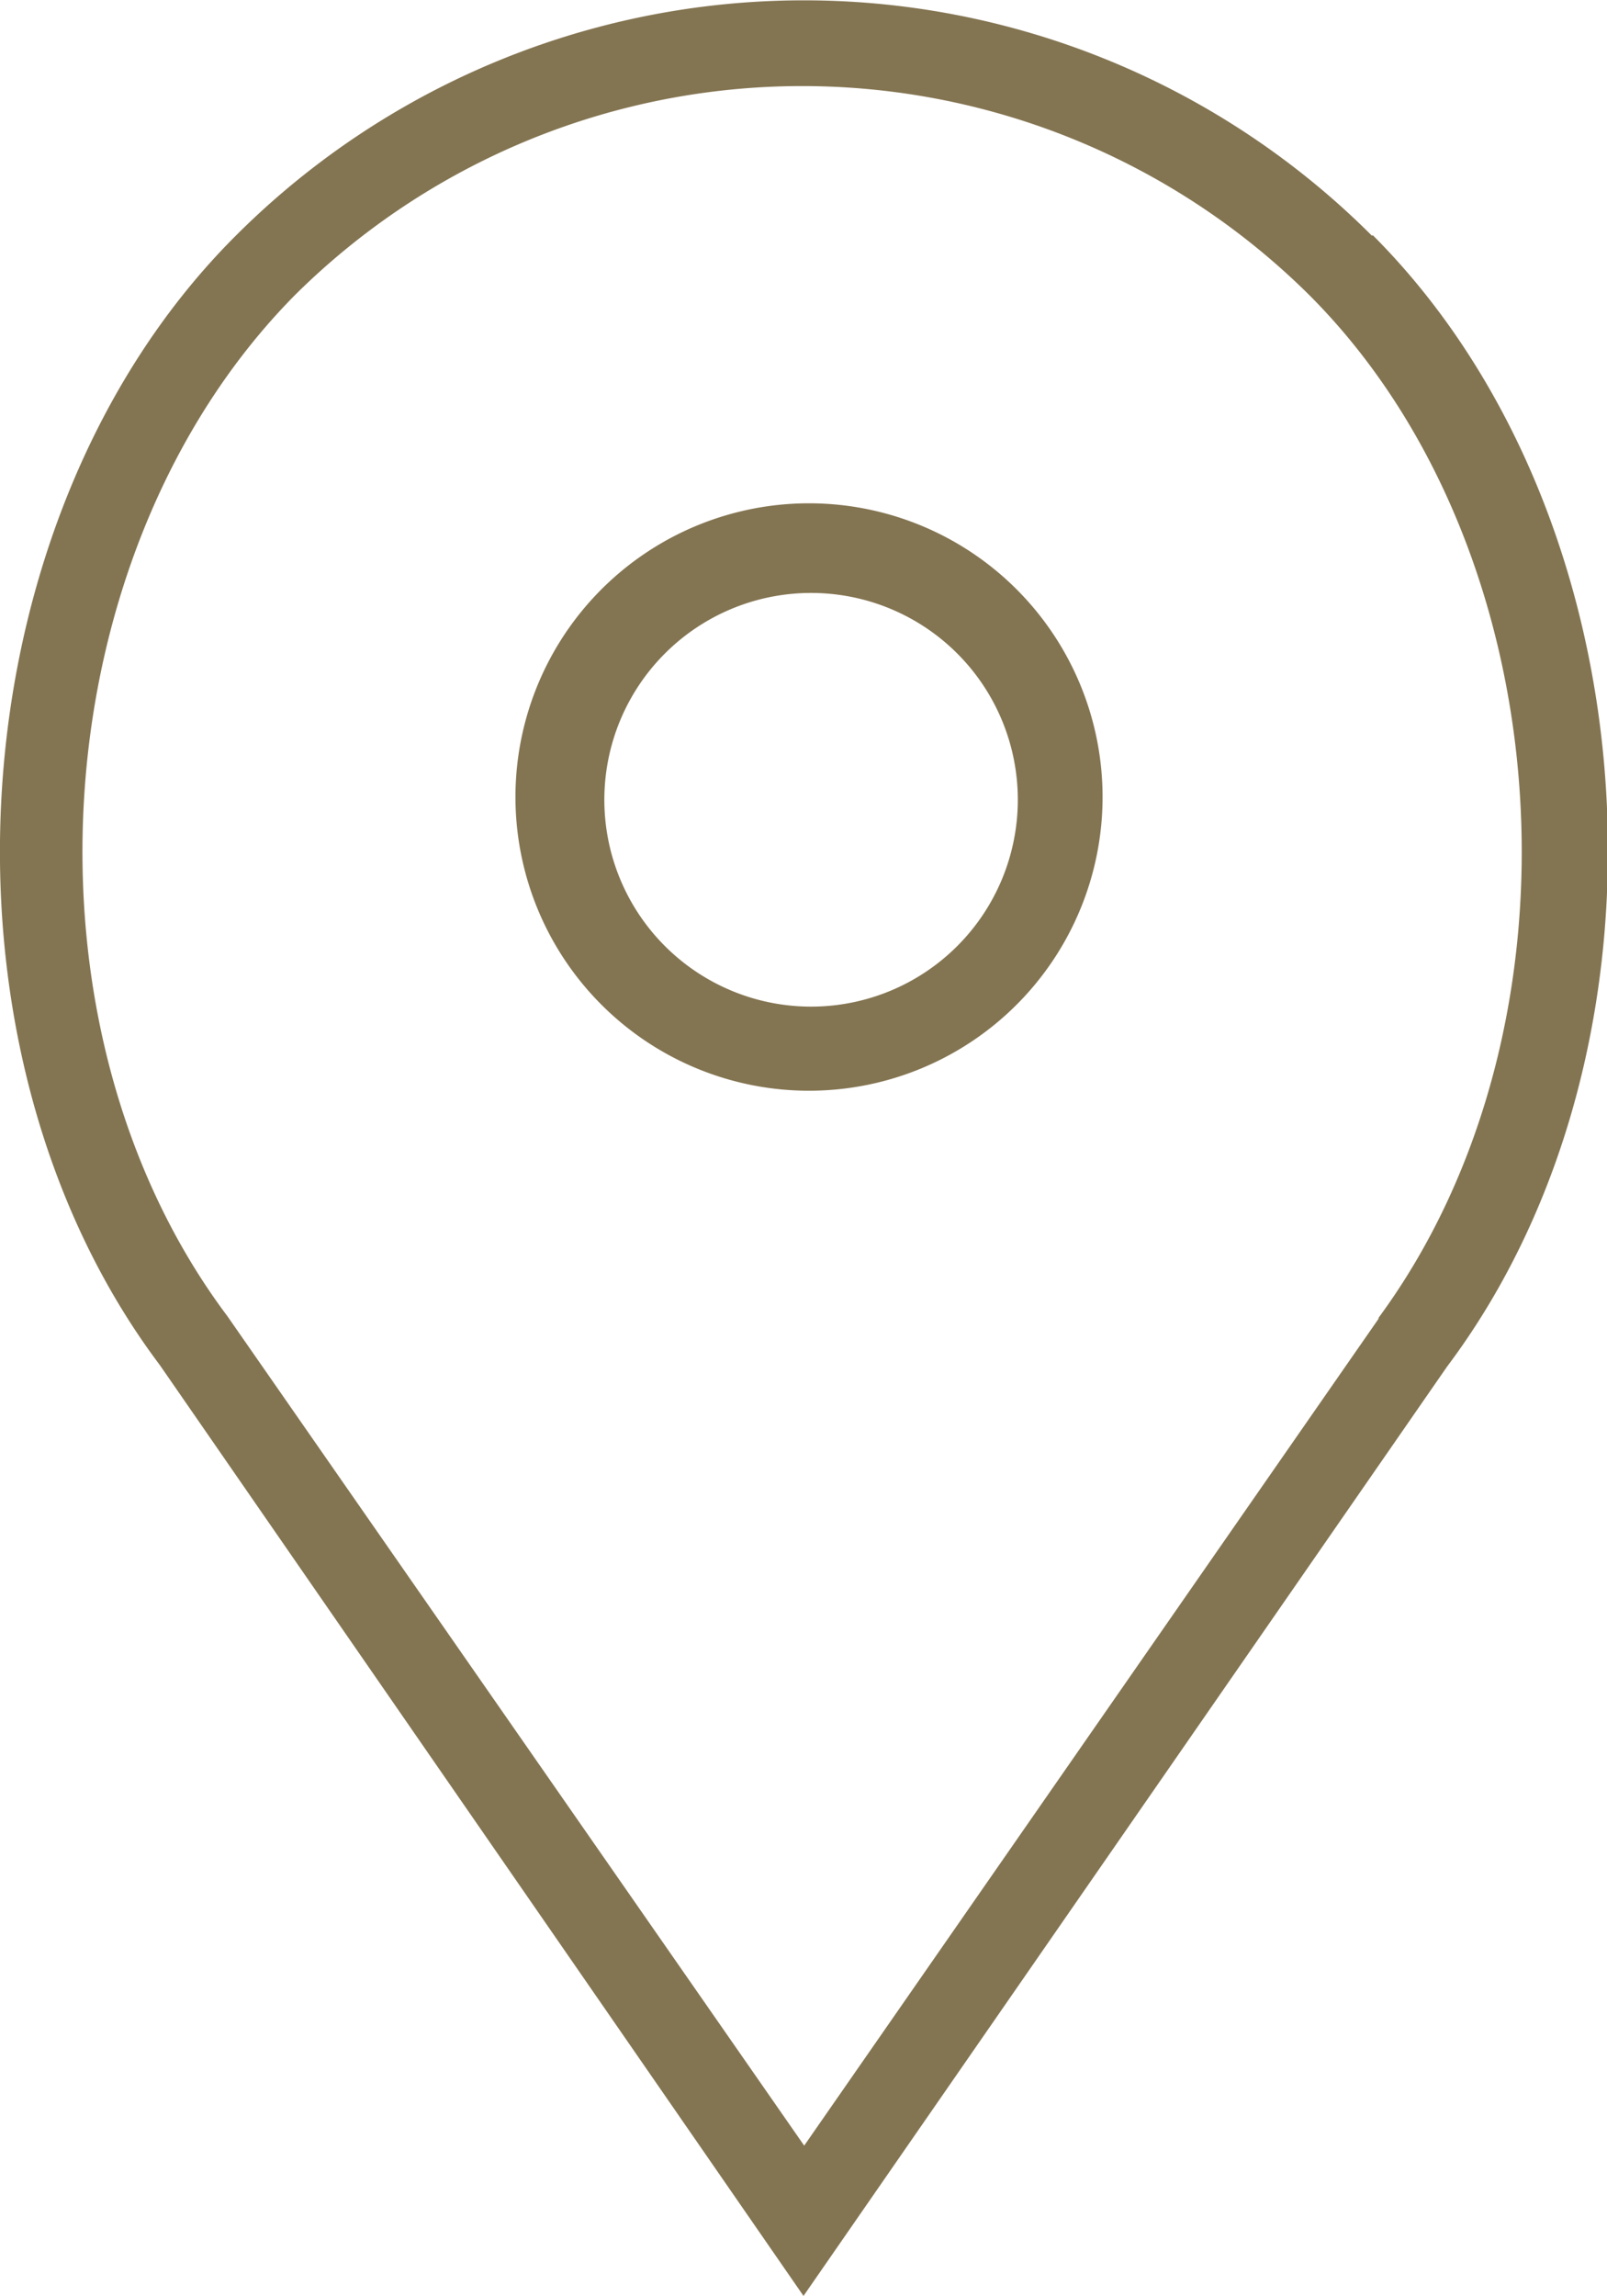 <svg xmlns="http://www.w3.org/2000/svg" viewBox="0 0 23.32 33.3"><defs><style>.cls-1{fill:#847552;}</style></defs><title>Dove</title><g id="Livello_2" data-name="Livello 2"><g id="Livello_1-2" data-name="Livello 1"><path class="cls-1" d="M19.91,3.42a11.66,11.66,0,0,0-16.49,0C-.66,7.49-1.17,15.16,2.32,19.8L11.66,33.3,21,19.82c3.5-4.66,3-12.33-1.08-16.41Zm.1,15.7-8.34,12L3.3,19.09C.14,14.88.6,8,4.28,4.28A10.45,10.45,0,0,1,19,4.28c3.68,3.68,4.13,10.6,1,14.84Zm0,0"/><path class="cls-1" d="M11.77,7.3A4.26,4.26,0,1,0,16,11.55,4.26,4.26,0,0,0,11.77,7.3Zm0,7.3a3,3,0,1,1,3-3,3,3,0,0,1-3,3Zm0,0"/></g></g></svg>